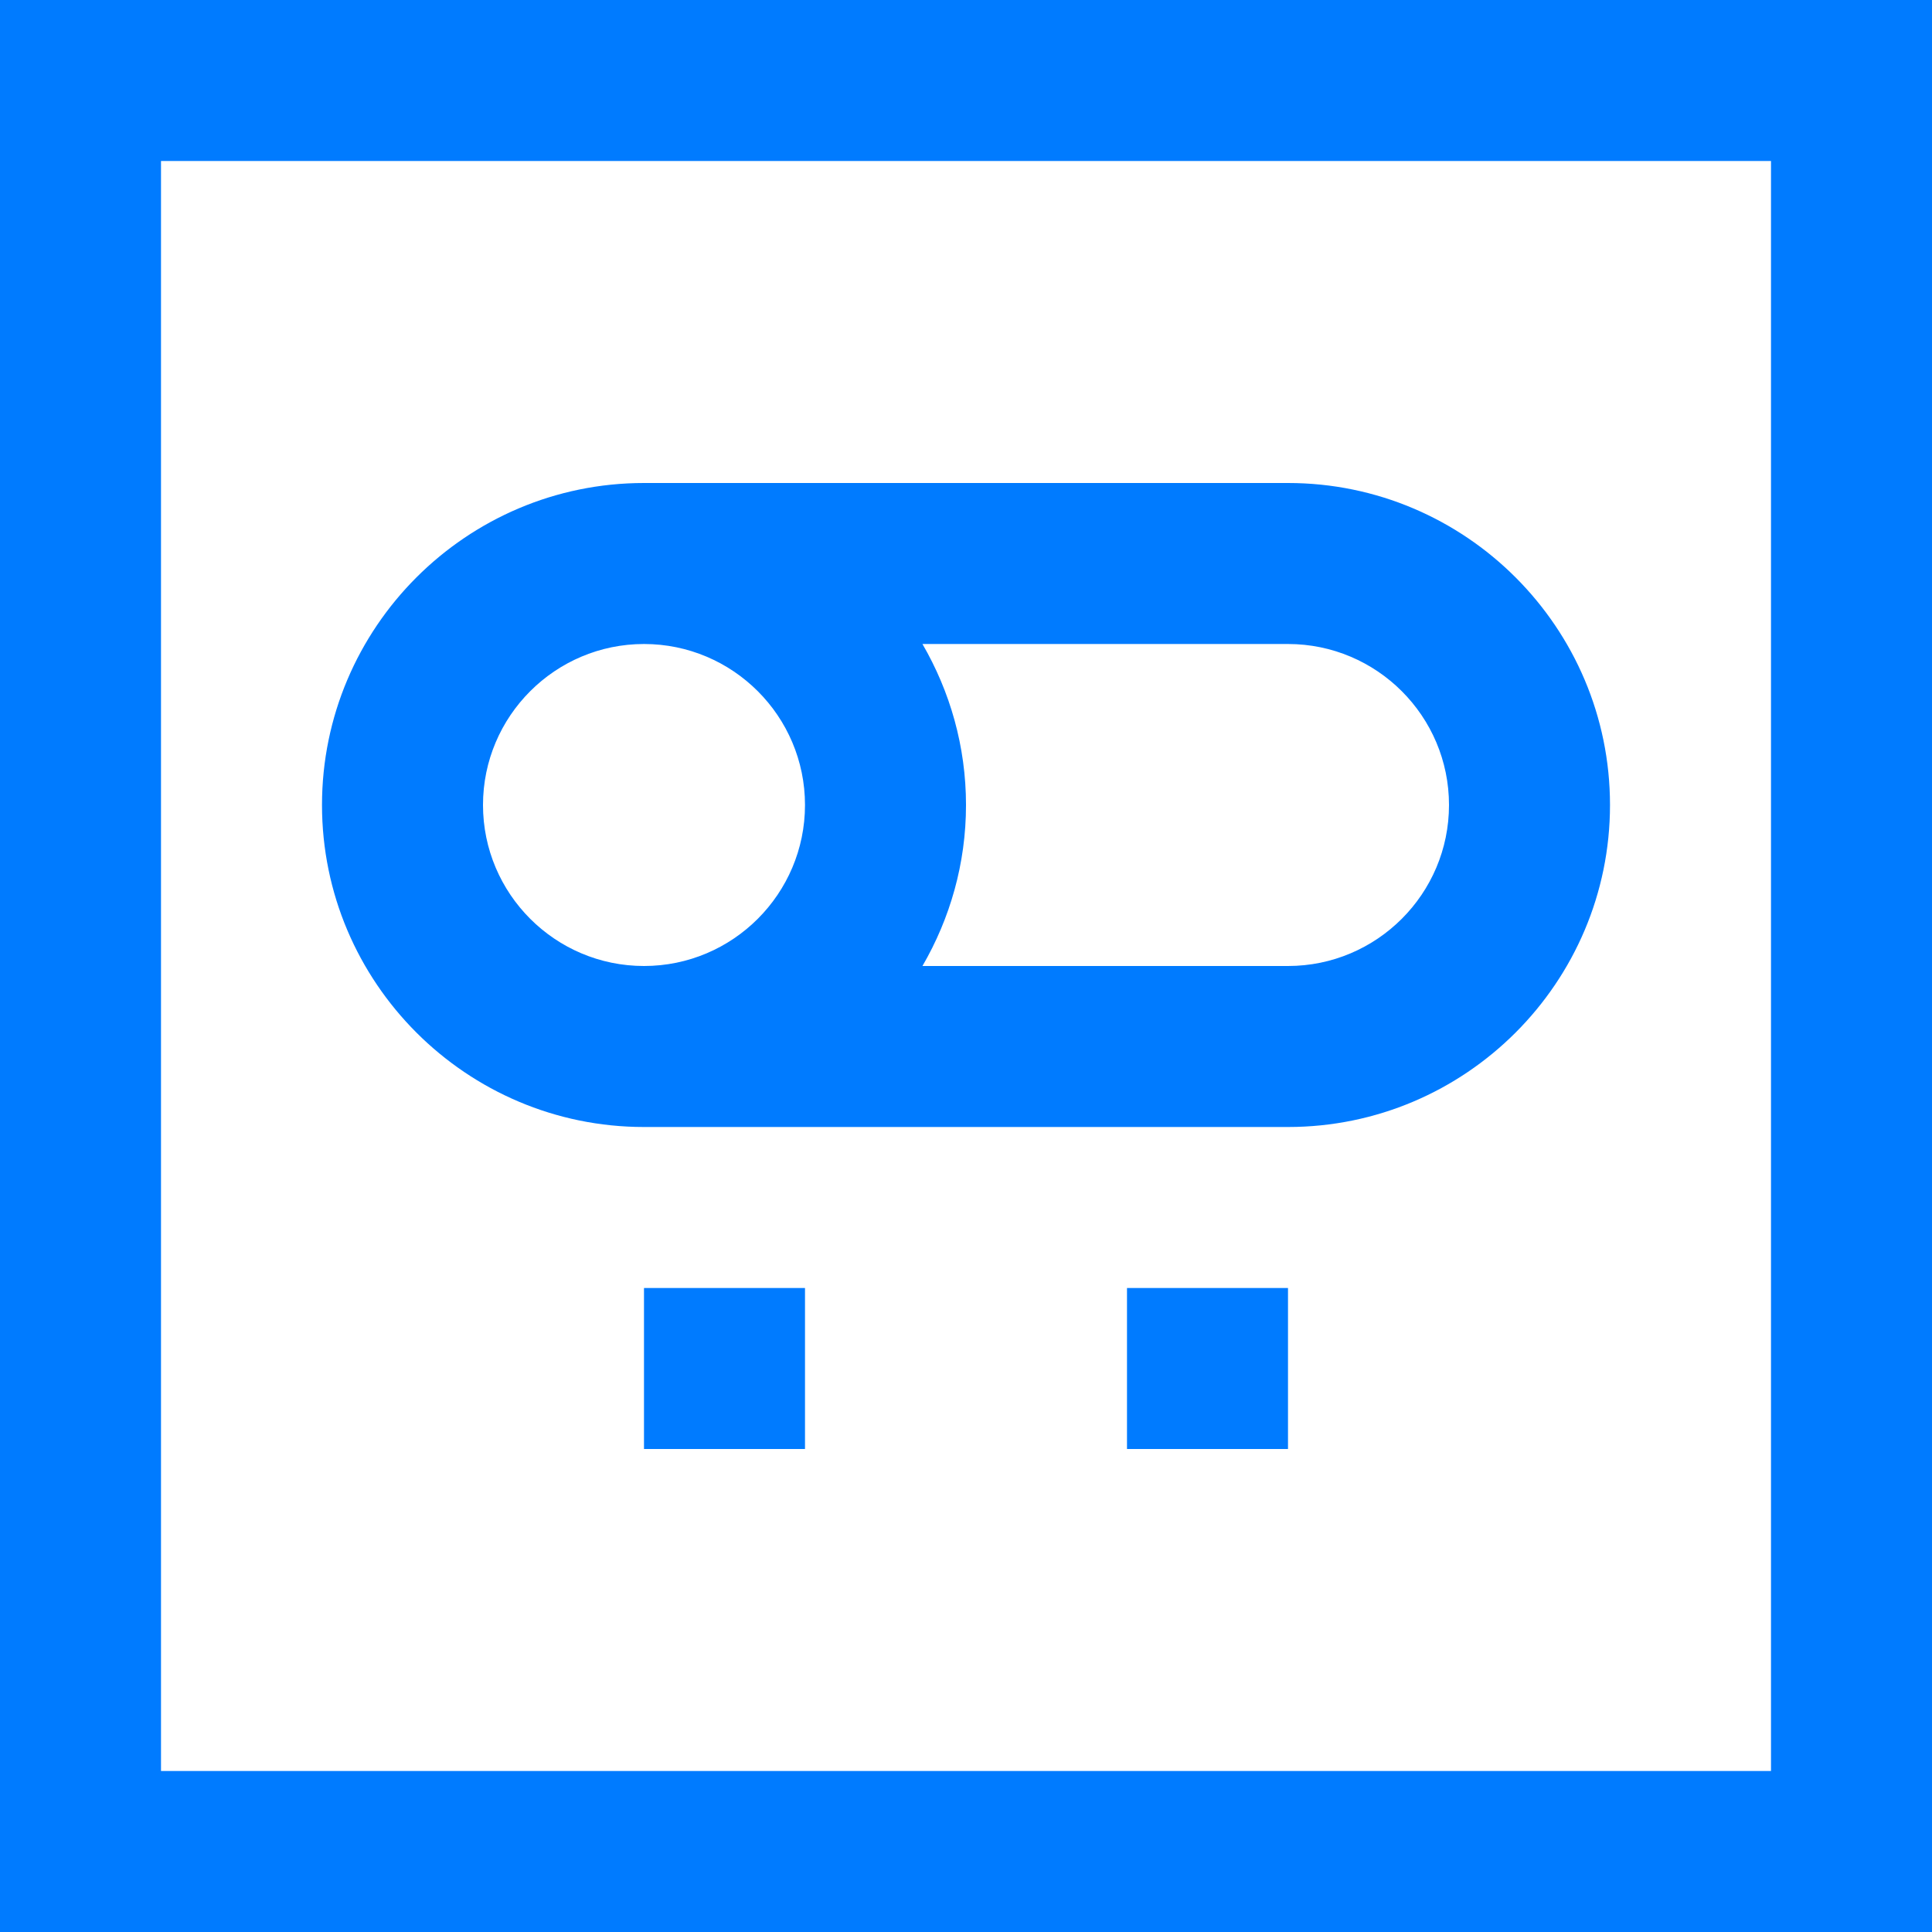 <?xml version="1.0"?>
<svg xmlns="http://www.w3.org/2000/svg" height="512px" viewBox="0 0 384 384" width="512px"><path d="m0 384h384v-384h-384zm32-352h320v320h-320zm0 0" fill="#007bff"/><path d="m256 96h-128c-35.289 0-64 28.711-64 64s28.711 64 64 64h128c35.289 0 64-28.711 64-64s-28.711-64-64-64zm-160 64c0-17.648 14.352-32 32-32s32 14.352 32 32-14.352 32-32 32-32-14.352-32-32zm160 32h-72.656c5.473-9.426 8.656-20.336 8.656-32s-3.184-22.574-8.656-32h72.656c17.648 0 32 14.352 32 32s-14.352 32-32 32zm0 0" fill="#007bff"/><path d="m128 256h32v32h-32zm0 0" fill="#007bff"/><path d="m224 256h32v32h-32zm0 0" fill="#007bff"/></svg>
